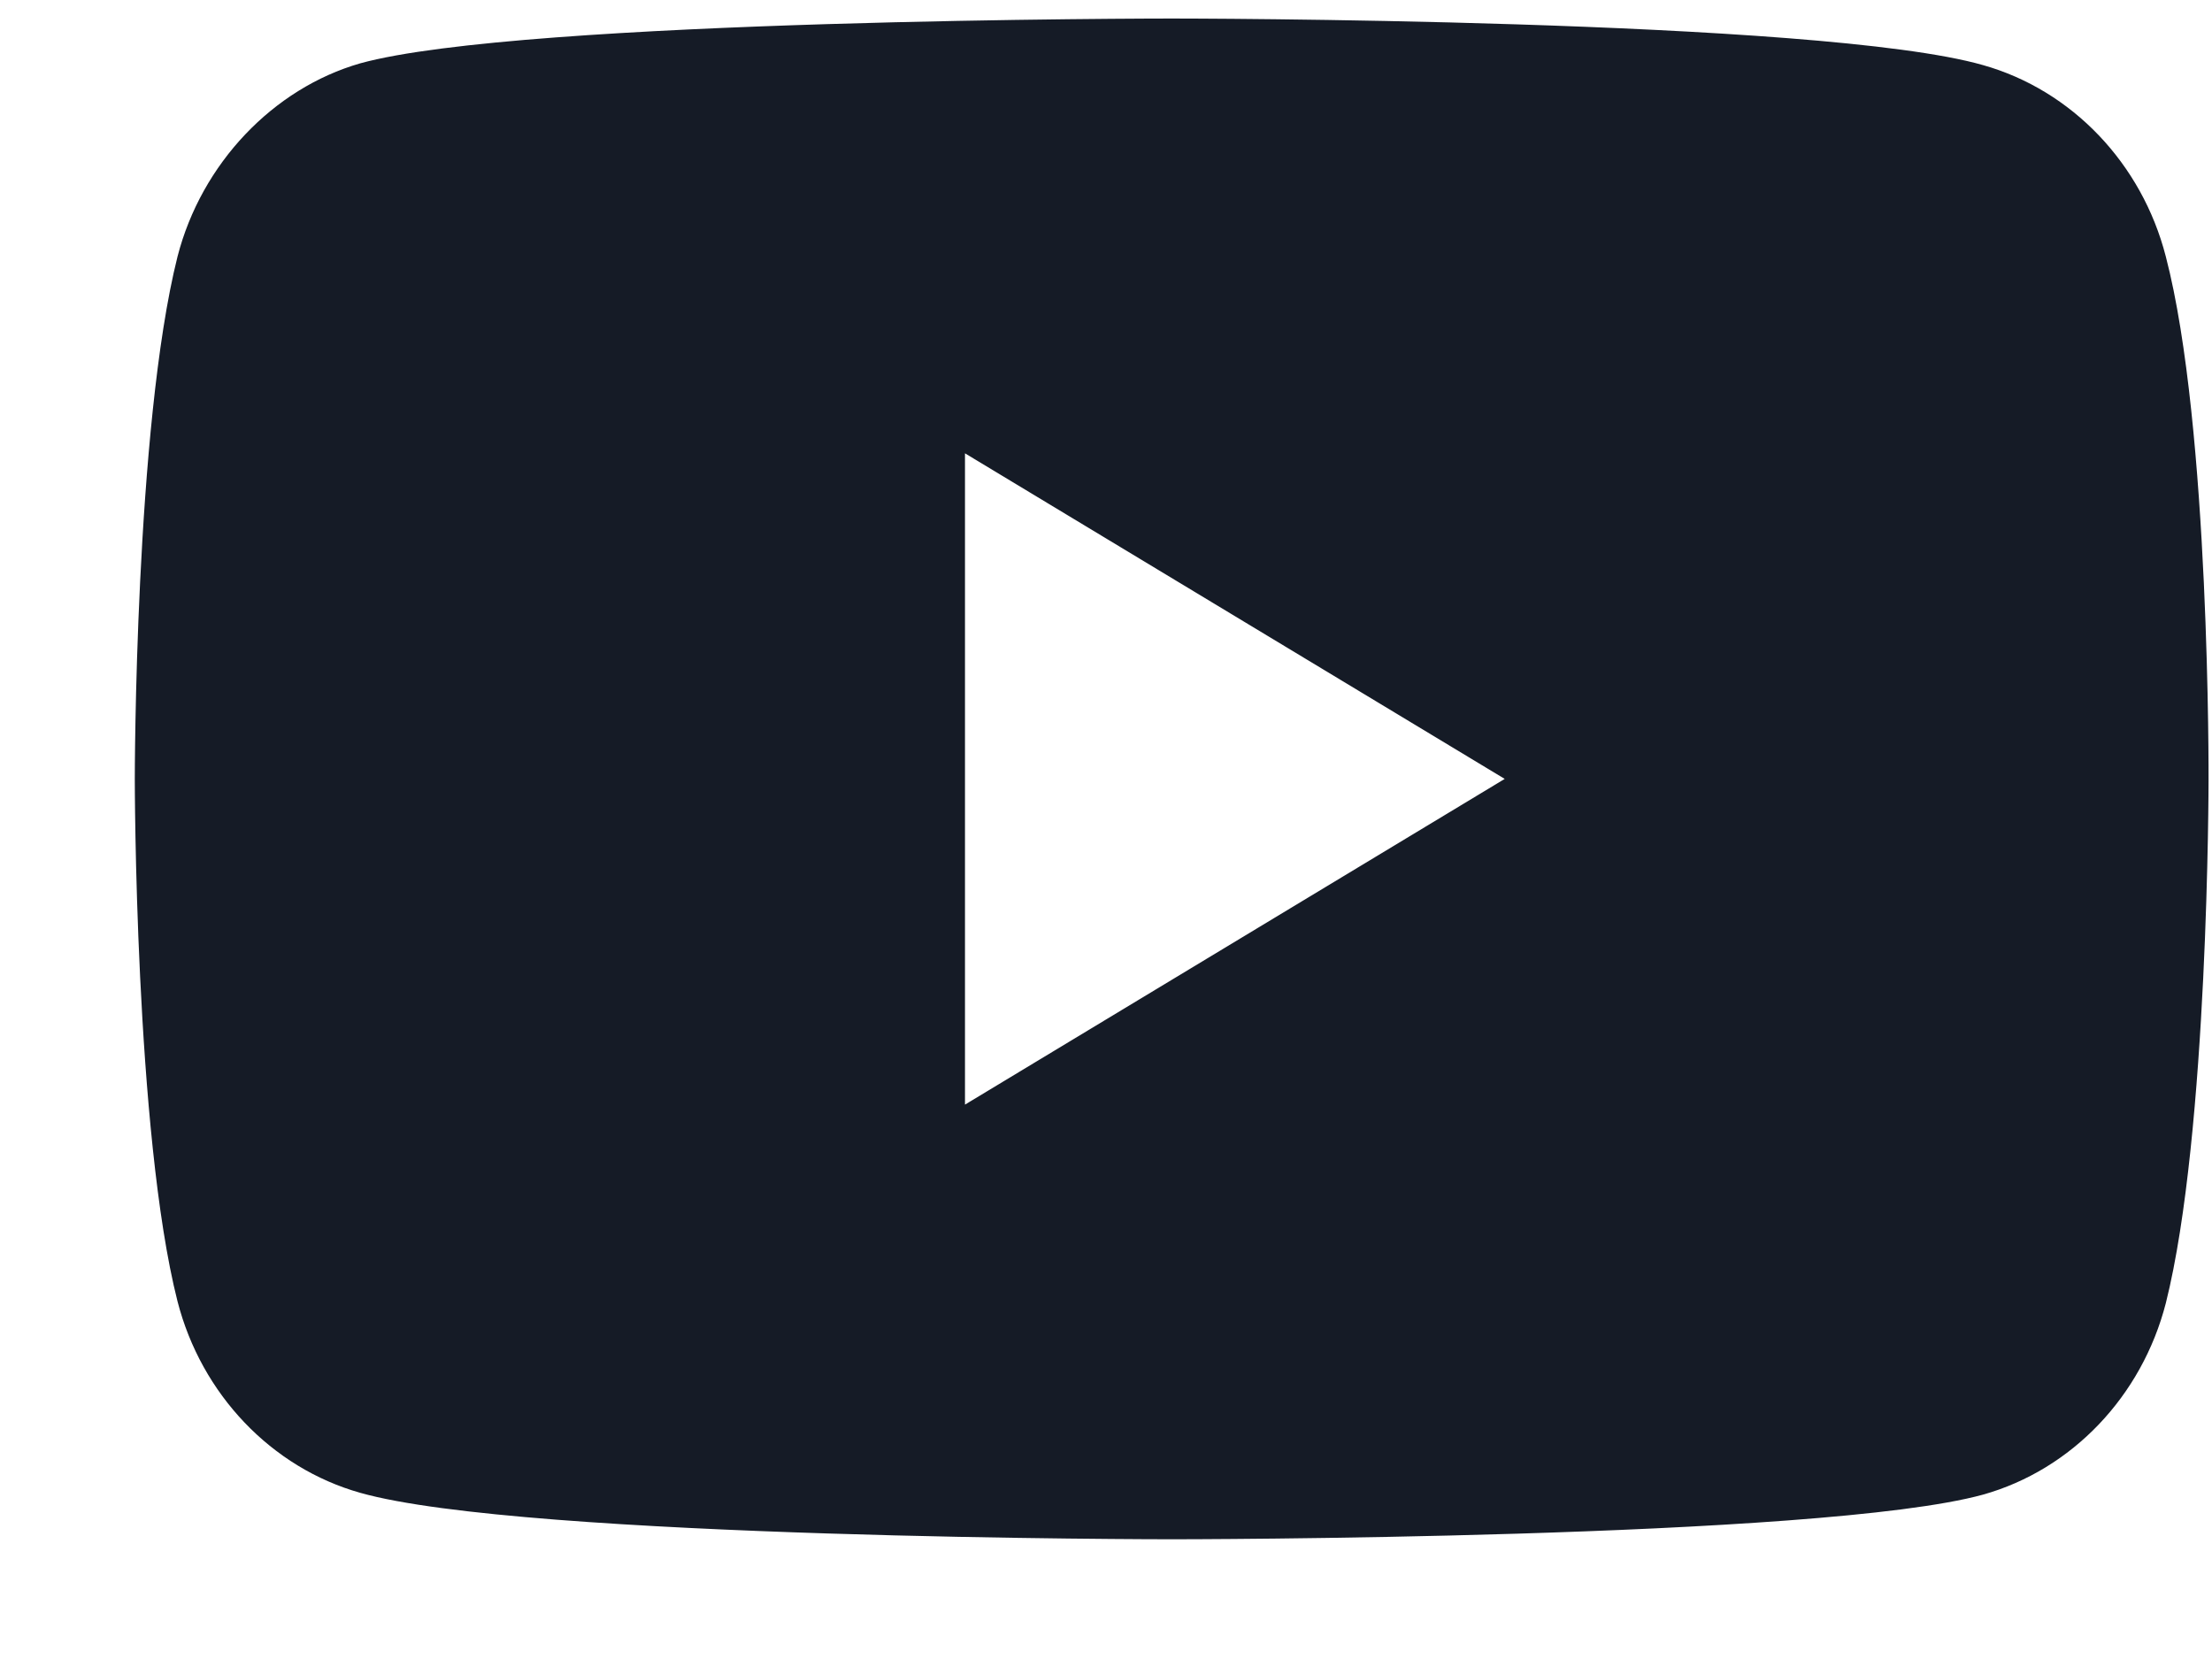 <svg width="16" height="12" viewBox="0 0 16 12" fill="none" xmlns="http://www.w3.org/2000/svg">
<path d="M15.666 1.856C15.493 1.182 14.986 0.652 14.344 0.471C13.17 0.134 8.475 0.134 8.475 0.134C8.475 0.134 3.78 0.134 2.606 0.458C1.976 0.639 1.457 1.183 1.284 1.856C0.975 3.085 0.975 5.634 0.975 5.634C0.975 5.634 0.975 8.197 1.284 9.413C1.457 10.086 1.964 10.617 2.606 10.798C3.792 11.134 8.475 11.134 8.475 11.134C8.475 11.134 13.17 11.134 14.344 10.811C14.987 10.63 15.493 10.099 15.666 9.426C15.975 8.197 15.975 5.647 15.975 5.647C15.975 5.647 15.987 3.085 15.666 1.856ZM6.98 7.99V3.279L10.884 5.634L6.98 7.99Z" fill="#151B26"/>
</svg>
